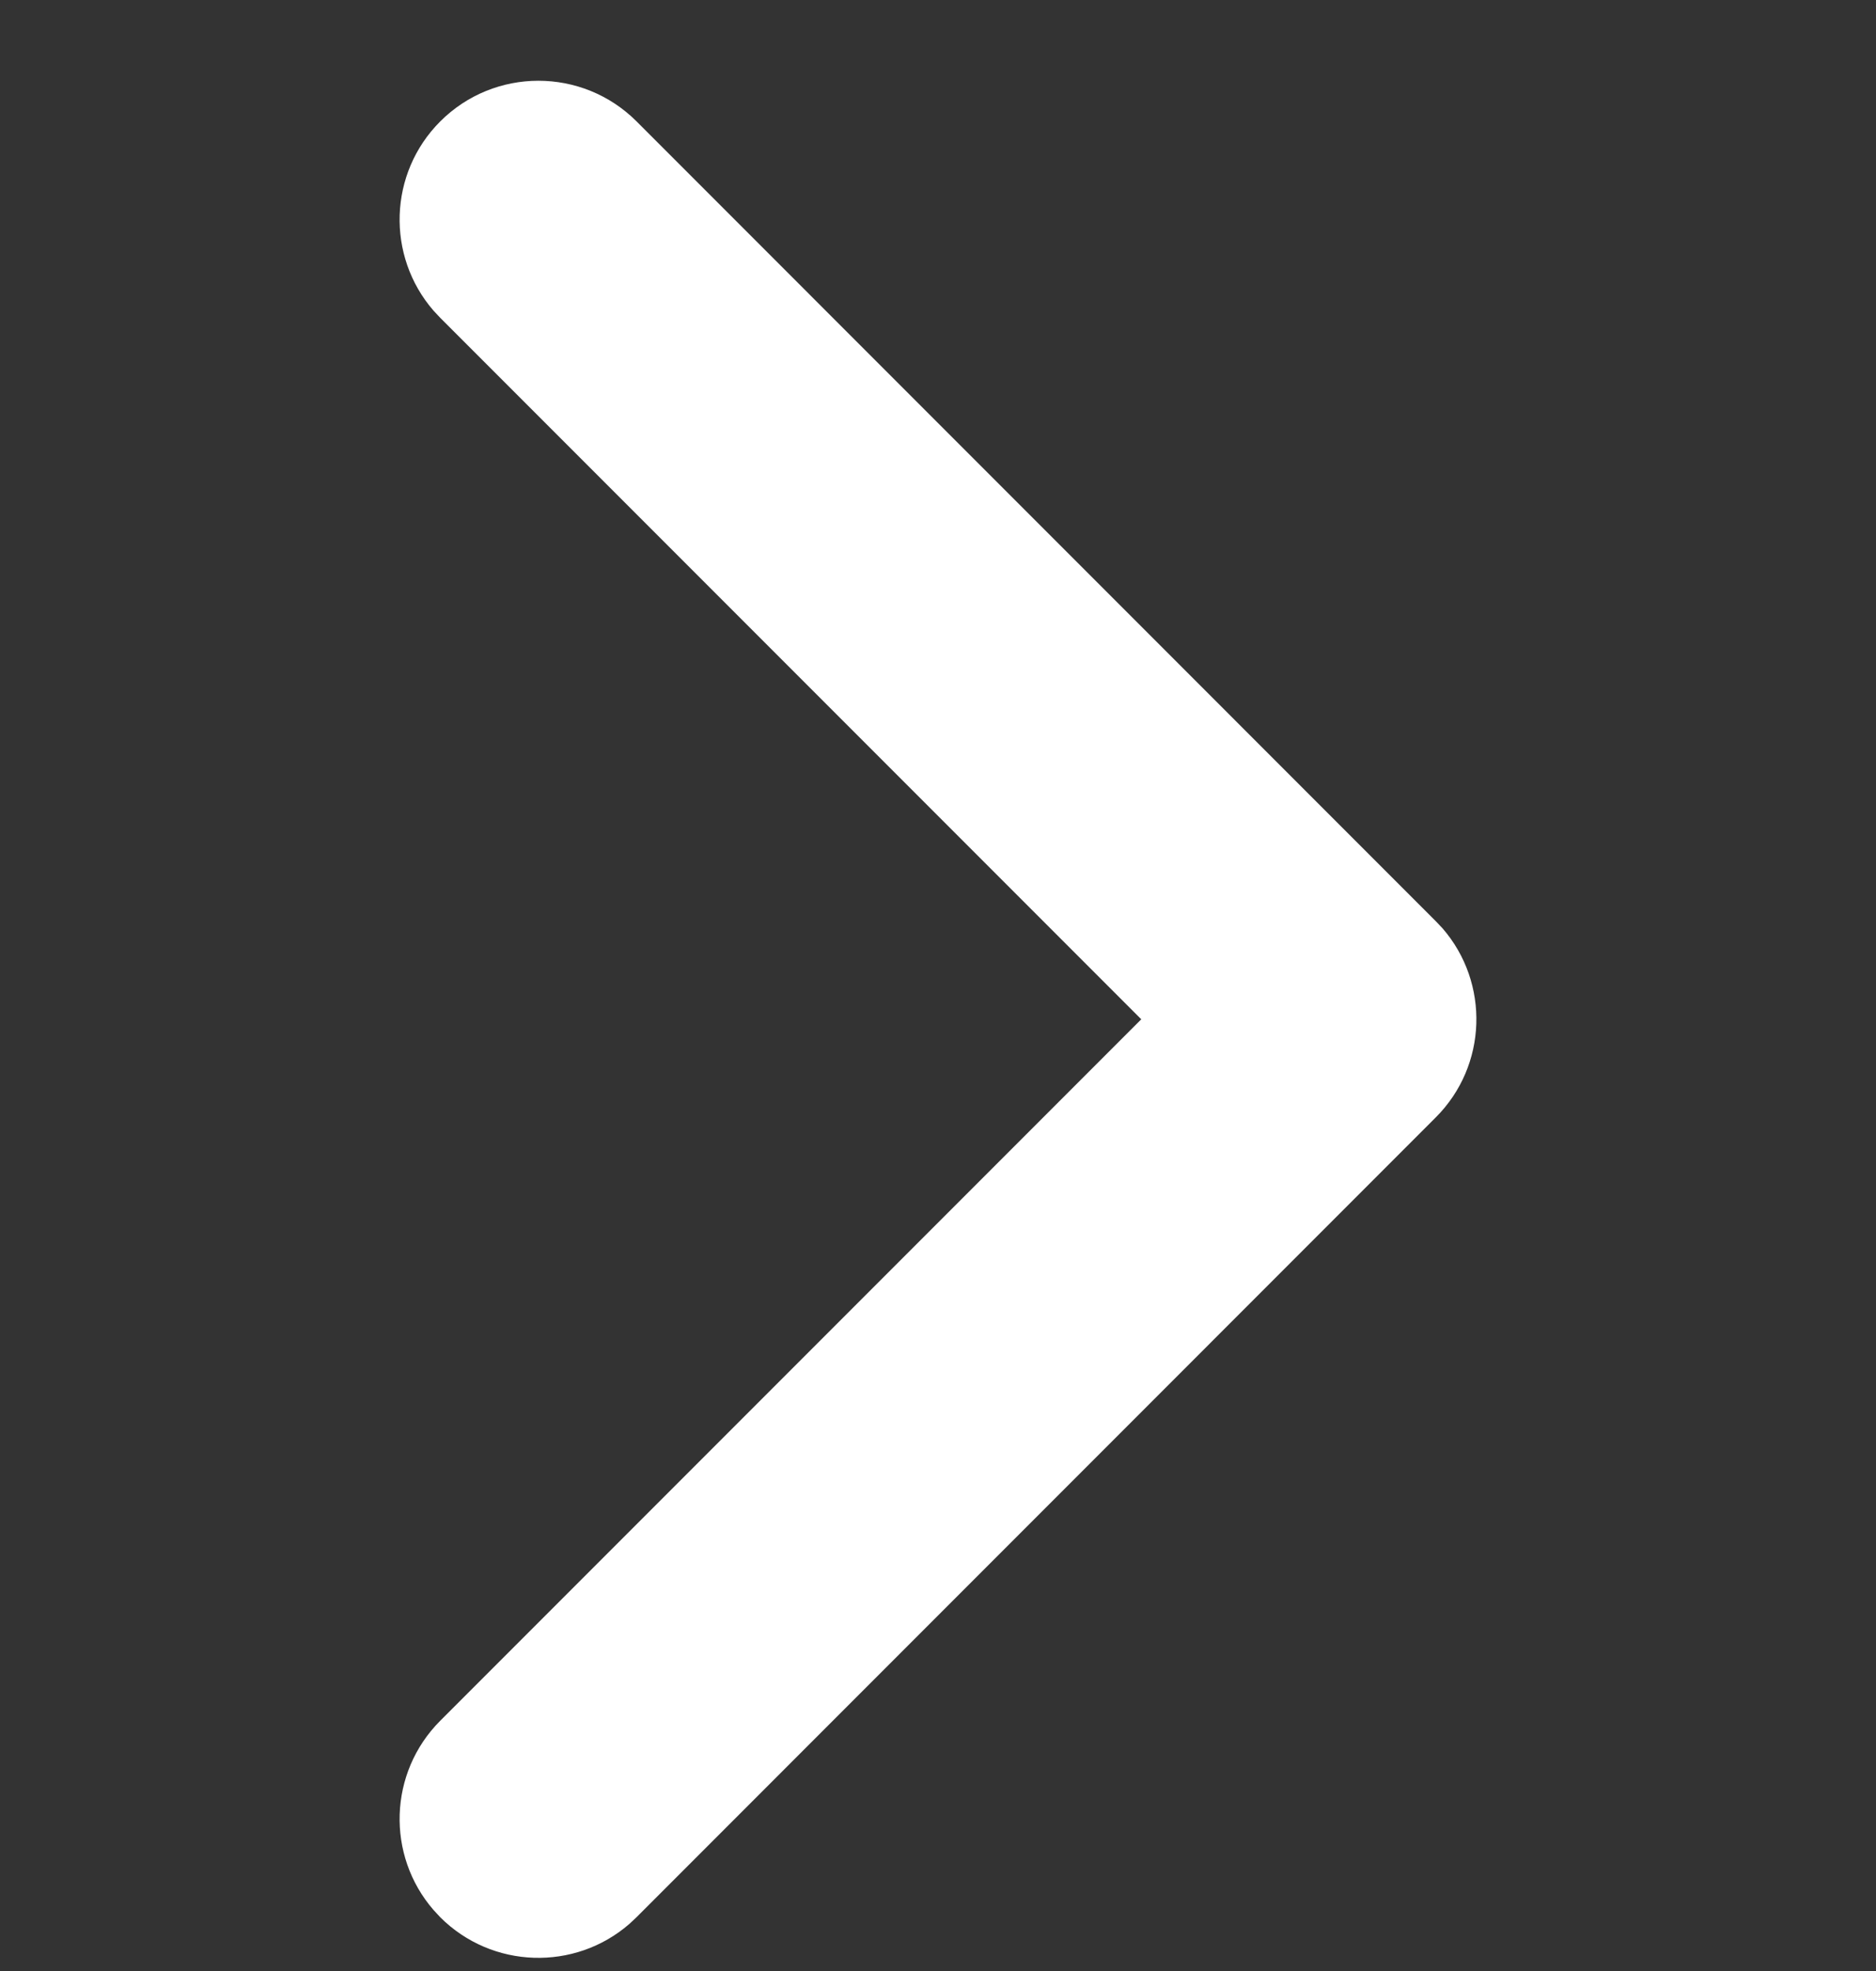 <svg width="20" height="21" viewBox="0 0 20 21" fill="none" xmlns="http://www.w3.org/2000/svg">
<rect x="0" y="0" width="20" height="21" fill="#333333" stroke="none"/>
<path fill-rule="evenodd" clip-rule="evenodd" d="M6.786 1.293C6.208 0.716 5.271 0.716 4.693 1.294C4.141 1.846 4.117 2.728 4.621 3.309L4.693 3.386L12.167 10.86L4.693 18.334C4.141 18.887 4.117 19.768 4.621 20.349L4.693 20.427C5.246 20.979 6.128 21.003 6.709 20.499L6.786 20.427L15.306 11.906C15.859 11.354 15.883 10.472 15.379 9.891L15.306 9.814L6.786 1.293Z" fill="white"/>
</svg>
